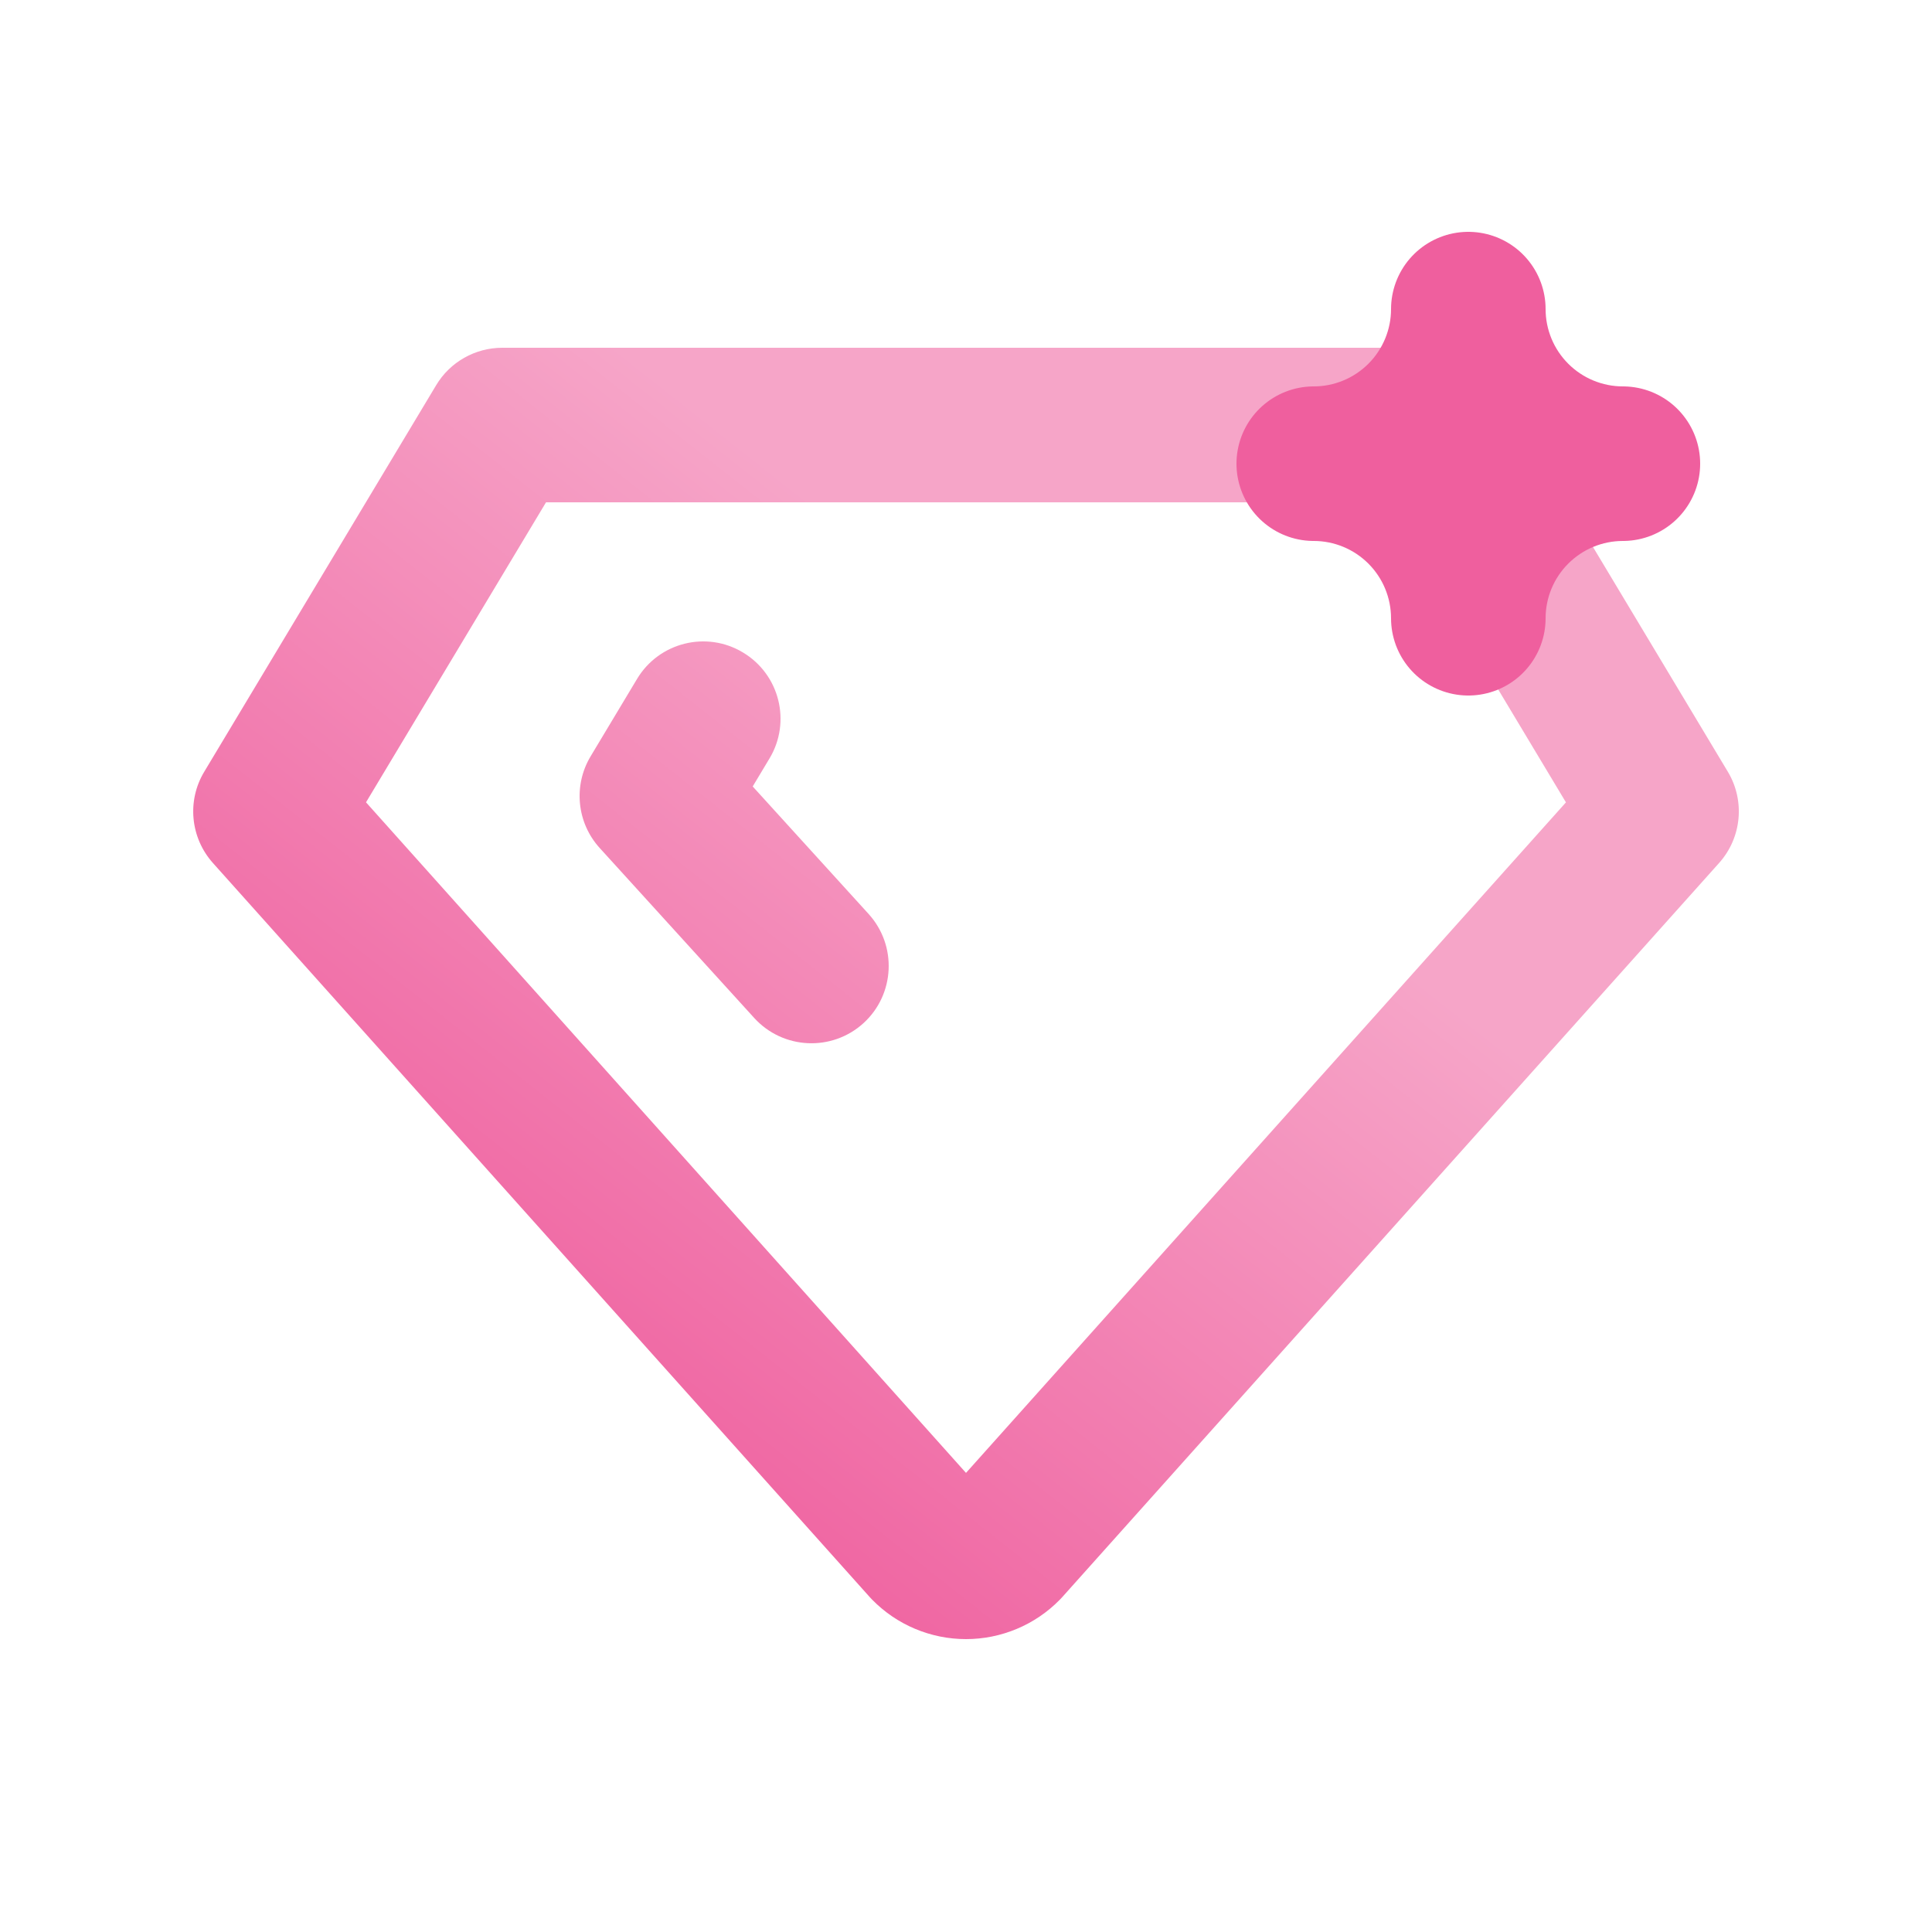 <svg width="25" height="25" viewBox="0 0 25 25" fill="none" xmlns="http://www.w3.org/2000/svg">
<path d="M6.5 5.5V4.5C6.149 4.5 5.823 4.684 5.643 4.986L6.5 5.5ZM18.5 5.5L19.358 4.986C19.177 4.684 18.851 4.5 18.5 4.5V5.5ZM21.5 10.5L22.245 11.167C22.538 10.84 22.583 10.361 22.358 9.986L21.5 10.5ZM13 20L13.714 20.7C13.725 20.689 13.735 20.678 13.745 20.667L13 20ZM12.5 20.21V21.21V20.21ZM12 20L11.255 20.667C11.265 20.678 11.275 20.689 11.286 20.7L12 20ZM3.5 10.5L2.643 9.986C2.417 10.361 2.463 10.84 2.755 11.167L3.5 10.5ZM9.76 13.173C10.132 13.581 10.764 13.611 11.173 13.24C11.581 12.868 11.611 12.236 11.24 11.827L9.76 13.173ZM8.5 10.3L7.643 9.786C7.416 10.164 7.463 10.646 7.76 10.973L8.5 10.3ZM9.957 9.815C10.242 9.341 10.088 8.727 9.614 8.443C9.141 8.158 8.527 8.312 8.243 8.786L9.957 9.815ZM6.5 6.5H18.5V4.5H6.5V6.5ZM17.642 6.014L20.642 11.014L22.358 9.986L19.358 4.986L17.642 6.014ZM20.755 9.833L12.255 19.333L13.745 20.667L22.245 11.167L20.755 9.833ZM12.286 19.3C12.314 19.272 12.347 19.249 12.384 19.233L13.159 21.077C13.367 20.99 13.556 20.861 13.714 20.7L12.286 19.3ZM12.384 19.233C12.421 19.218 12.46 19.21 12.5 19.21V21.21C12.726 21.21 12.95 21.165 13.159 21.077L12.384 19.233ZM12.5 19.21C12.54 19.21 12.579 19.218 12.616 19.233L11.841 21.077C12.05 21.165 12.274 21.21 12.5 21.21V19.21ZM12.616 19.233C12.653 19.249 12.686 19.272 12.714 19.3L11.286 20.7C11.444 20.861 11.633 20.99 11.841 21.077L12.616 19.233ZM12.745 19.333L4.245 9.833L2.755 11.167L11.255 20.667L12.745 19.333ZM4.357 11.014L7.357 6.014L5.643 4.986L2.643 9.986L4.357 11.014ZM11.24 11.827L9.24 9.627L7.76 10.973L9.76 13.173L11.24 11.827ZM9.357 10.815L9.957 9.815L8.243 8.786L7.643 9.786L9.357 10.815Z" fill="url(#paint0_linear_8316_5923)"/>
<path d="M17 6C17.53 6 18.039 6.211 18.414 6.586C18.789 6.961 19 7.47 19 8C19 7.47 19.211 6.961 19.586 6.586C19.961 6.211 20.47 6 21 6C20.47 6 19.961 5.789 19.586 5.414C19.211 5.039 19 4.53 19 4C19 4.53 18.789 5.039 18.414 5.414C18.039 5.789 17.53 6 17 6Z" stroke="#EF5F9E" stroke-width="2" stroke-linecap="round" stroke-linejoin="round"/>
<defs>
<linearGradient id="paint0_linear_8316_5923" x1="7.5" y1="19.5" x2="15" y2="10" gradientUnits="userSpaceOnUse">
<stop stop-color="#EF5F9E"/>
<stop offset="1" stop-color="#F6A5C8"/>
</linearGradient>
</defs>
</svg>
